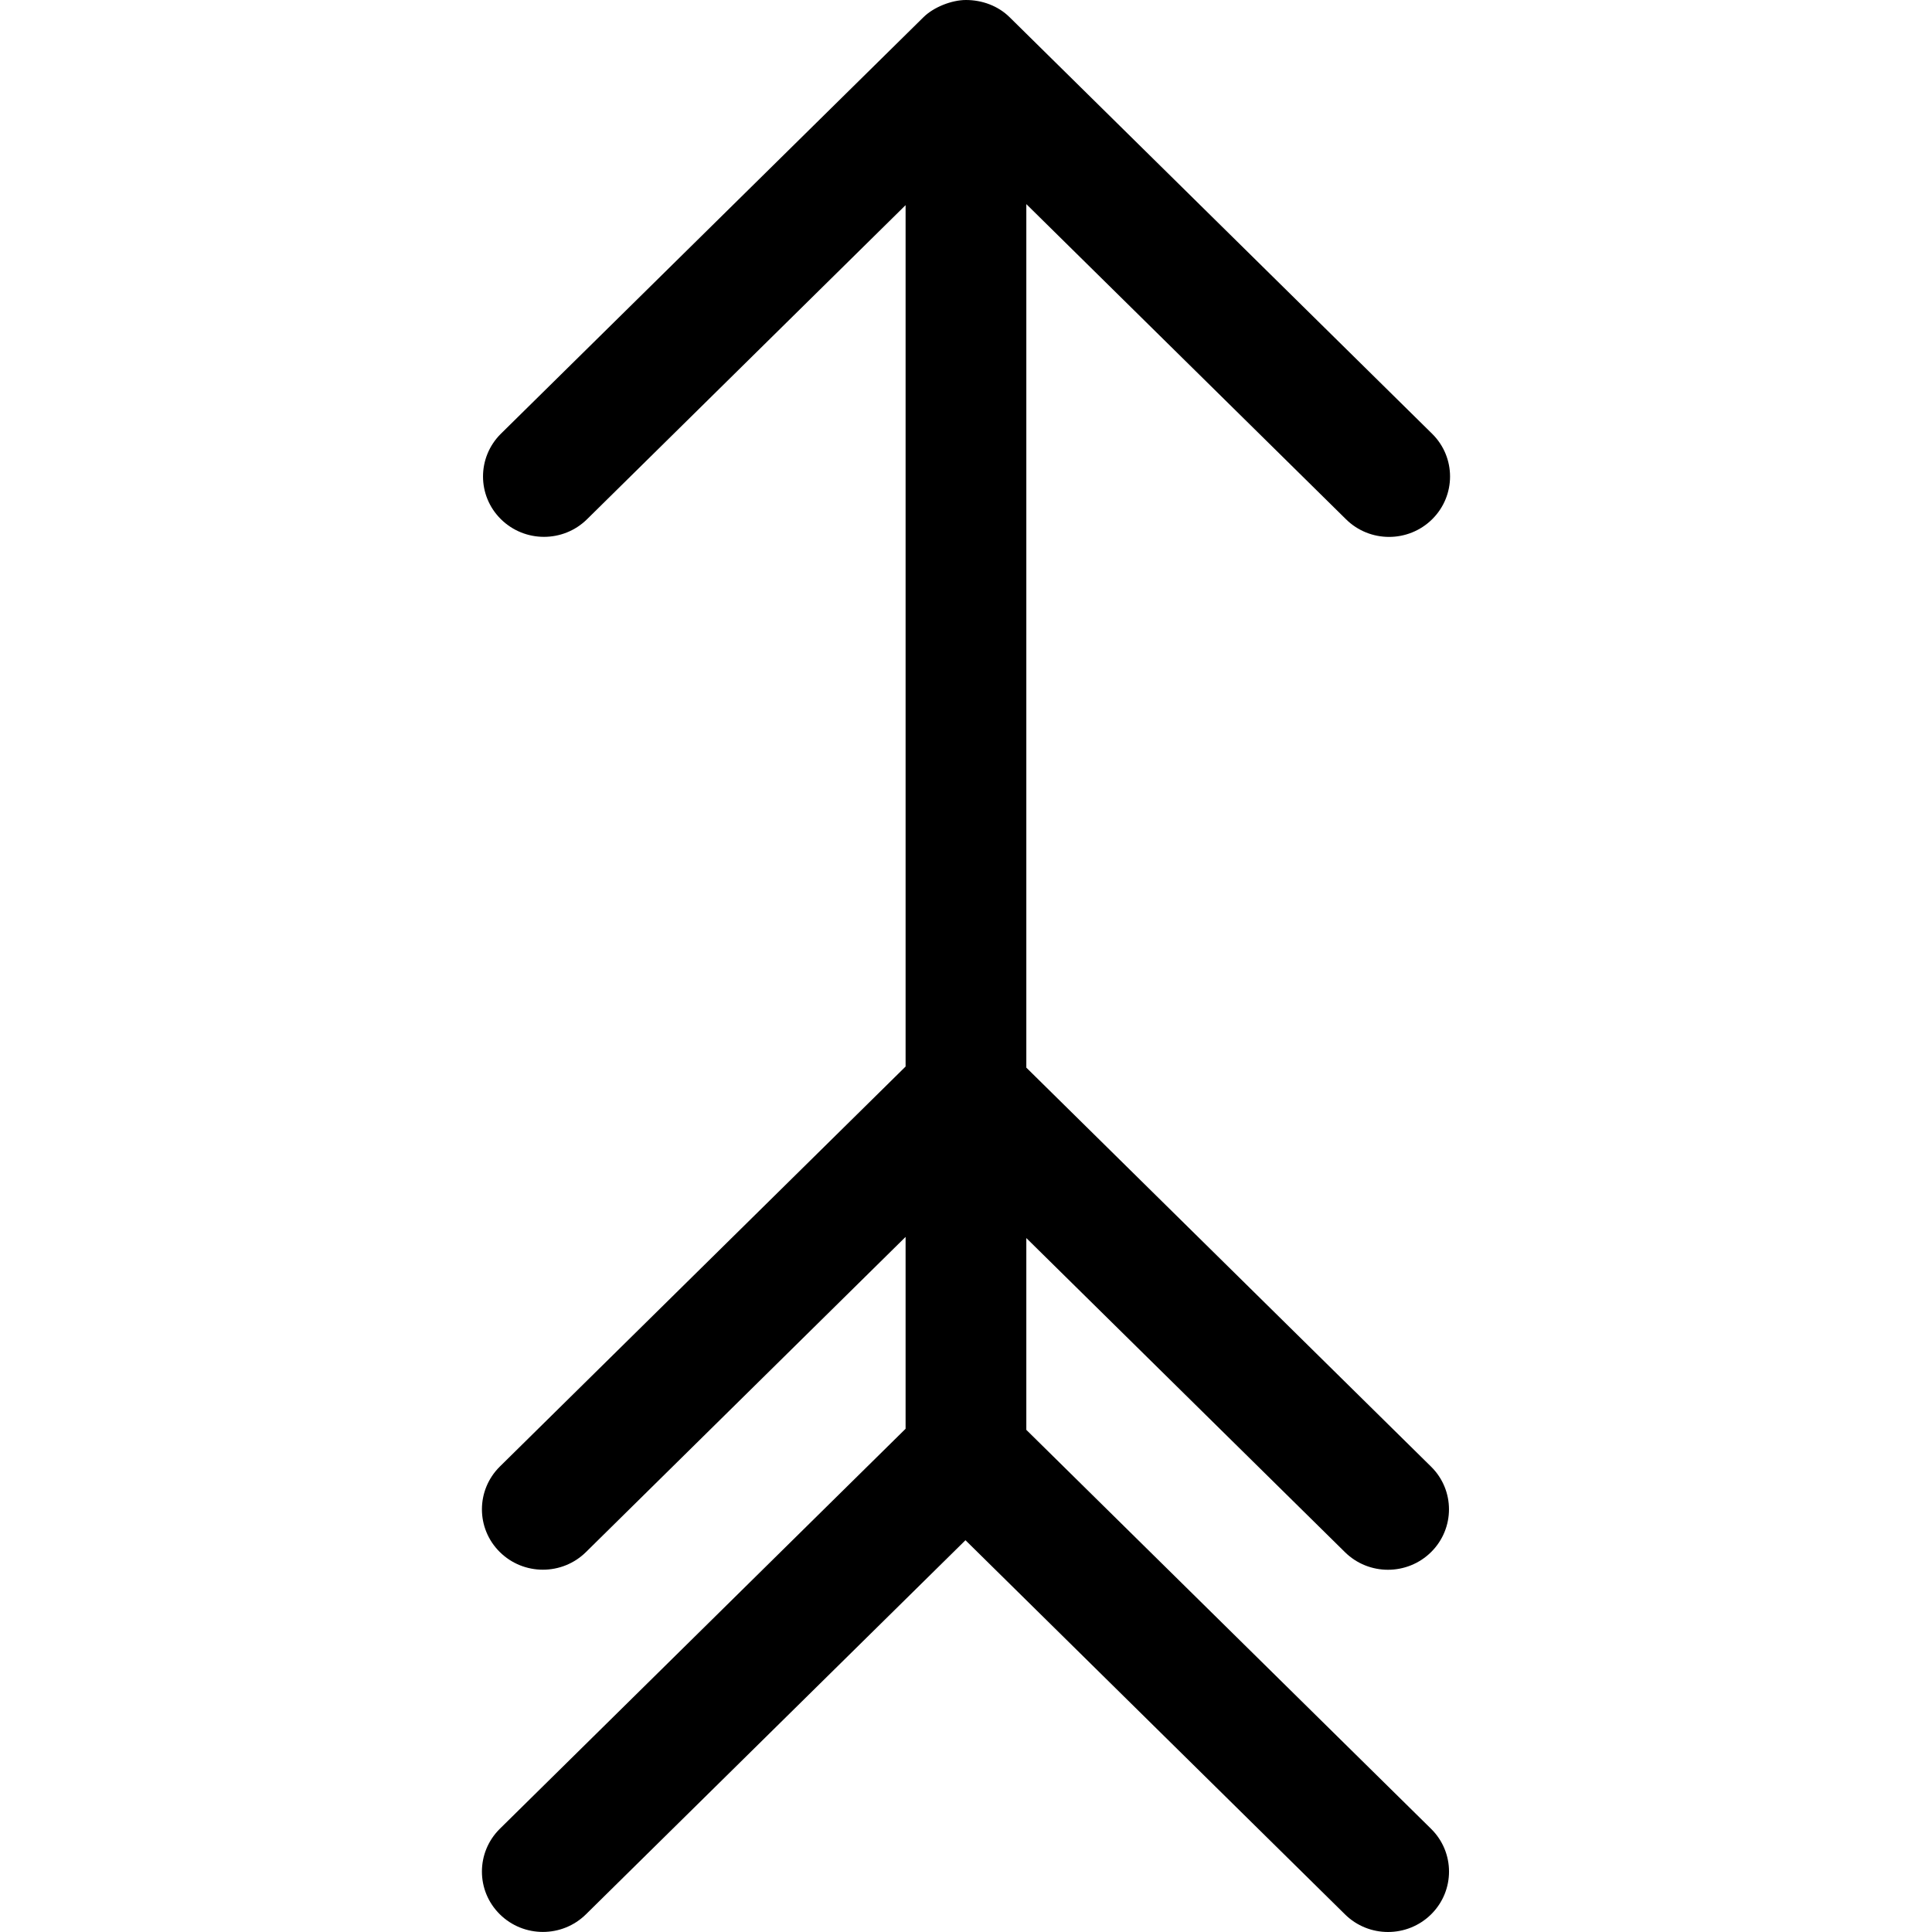 <?xml version="1.0" encoding="iso-8859-1"?>
<!-- Generator: Adobe Illustrator 19.0.0, SVG Export Plug-In . SVG Version: 6.00 Build 0)  -->
<svg version="1.1" id="Capa_1" xmlns="http://www.w3.org/2000/svg" xmlns:xlink="http://www.w3.org/1999/xlink" x="0px" y="0px"
	 viewBox="0 0 384.985 384.985" style="enable-background:new 0 0 384.985 384.985;" xml:space="preserve">
<g>
	<path id="Vintage_Arrow_Up_1_" d="M192.486,0c-2.827,0-6.436,1.408-8.481,3.441l-84.2,82.997c-4.74,4.704-4.74,12.319,0,17.011
		c4.752,4.704,12.439,4.704,17.191,0l63.46-62.57v171.648l-80.868,79.725c-4.74,4.704-4.74,12.319,0,17.011
		c4.752,4.704,12.439,4.704,17.191,0l63.676-62.786v38.232l-80.868,79.725c-4.74,4.704-4.74,12.319,0,17.011
		c4.752,4.704,12.439,4.704,17.191,0l75.61-74.528l75.61,74.54c4.74,4.704,12.439,4.704,17.191,0c4.74-4.704,4.74-12.319,0-17.011
		l-80.675-79.52v-38.22l63.472,62.57c4.74,4.704,12.439,4.704,17.191,0c4.74-4.704,4.752-12.319,0-17.011l-80.663-79.52V40.674
		l63.688,62.786c4.74,4.704,12.439,4.704,17.191,0c4.74-4.704,4.74-12.319,0-17.011l-84.2-83.009C198.886,1.155,195.698,0,192.486,0
		z"/>
	<g>
	</g>
	<g>
	</g>
	<g>
	</g>
	<g>
	</g>
	<g>
	</g>
	<g>
	</g>
</g>
<g>
</g>
<g>
</g>
<g>
</g>
<g>
</g>
<g>
</g>
<g>
</g>
<g>
</g>
<g>
</g>
<g>
</g>
<g>
</g>
<g>
</g>
<g>
</g>
<g>
</g>
<g>
</g>
<g>
</g>
</svg>
